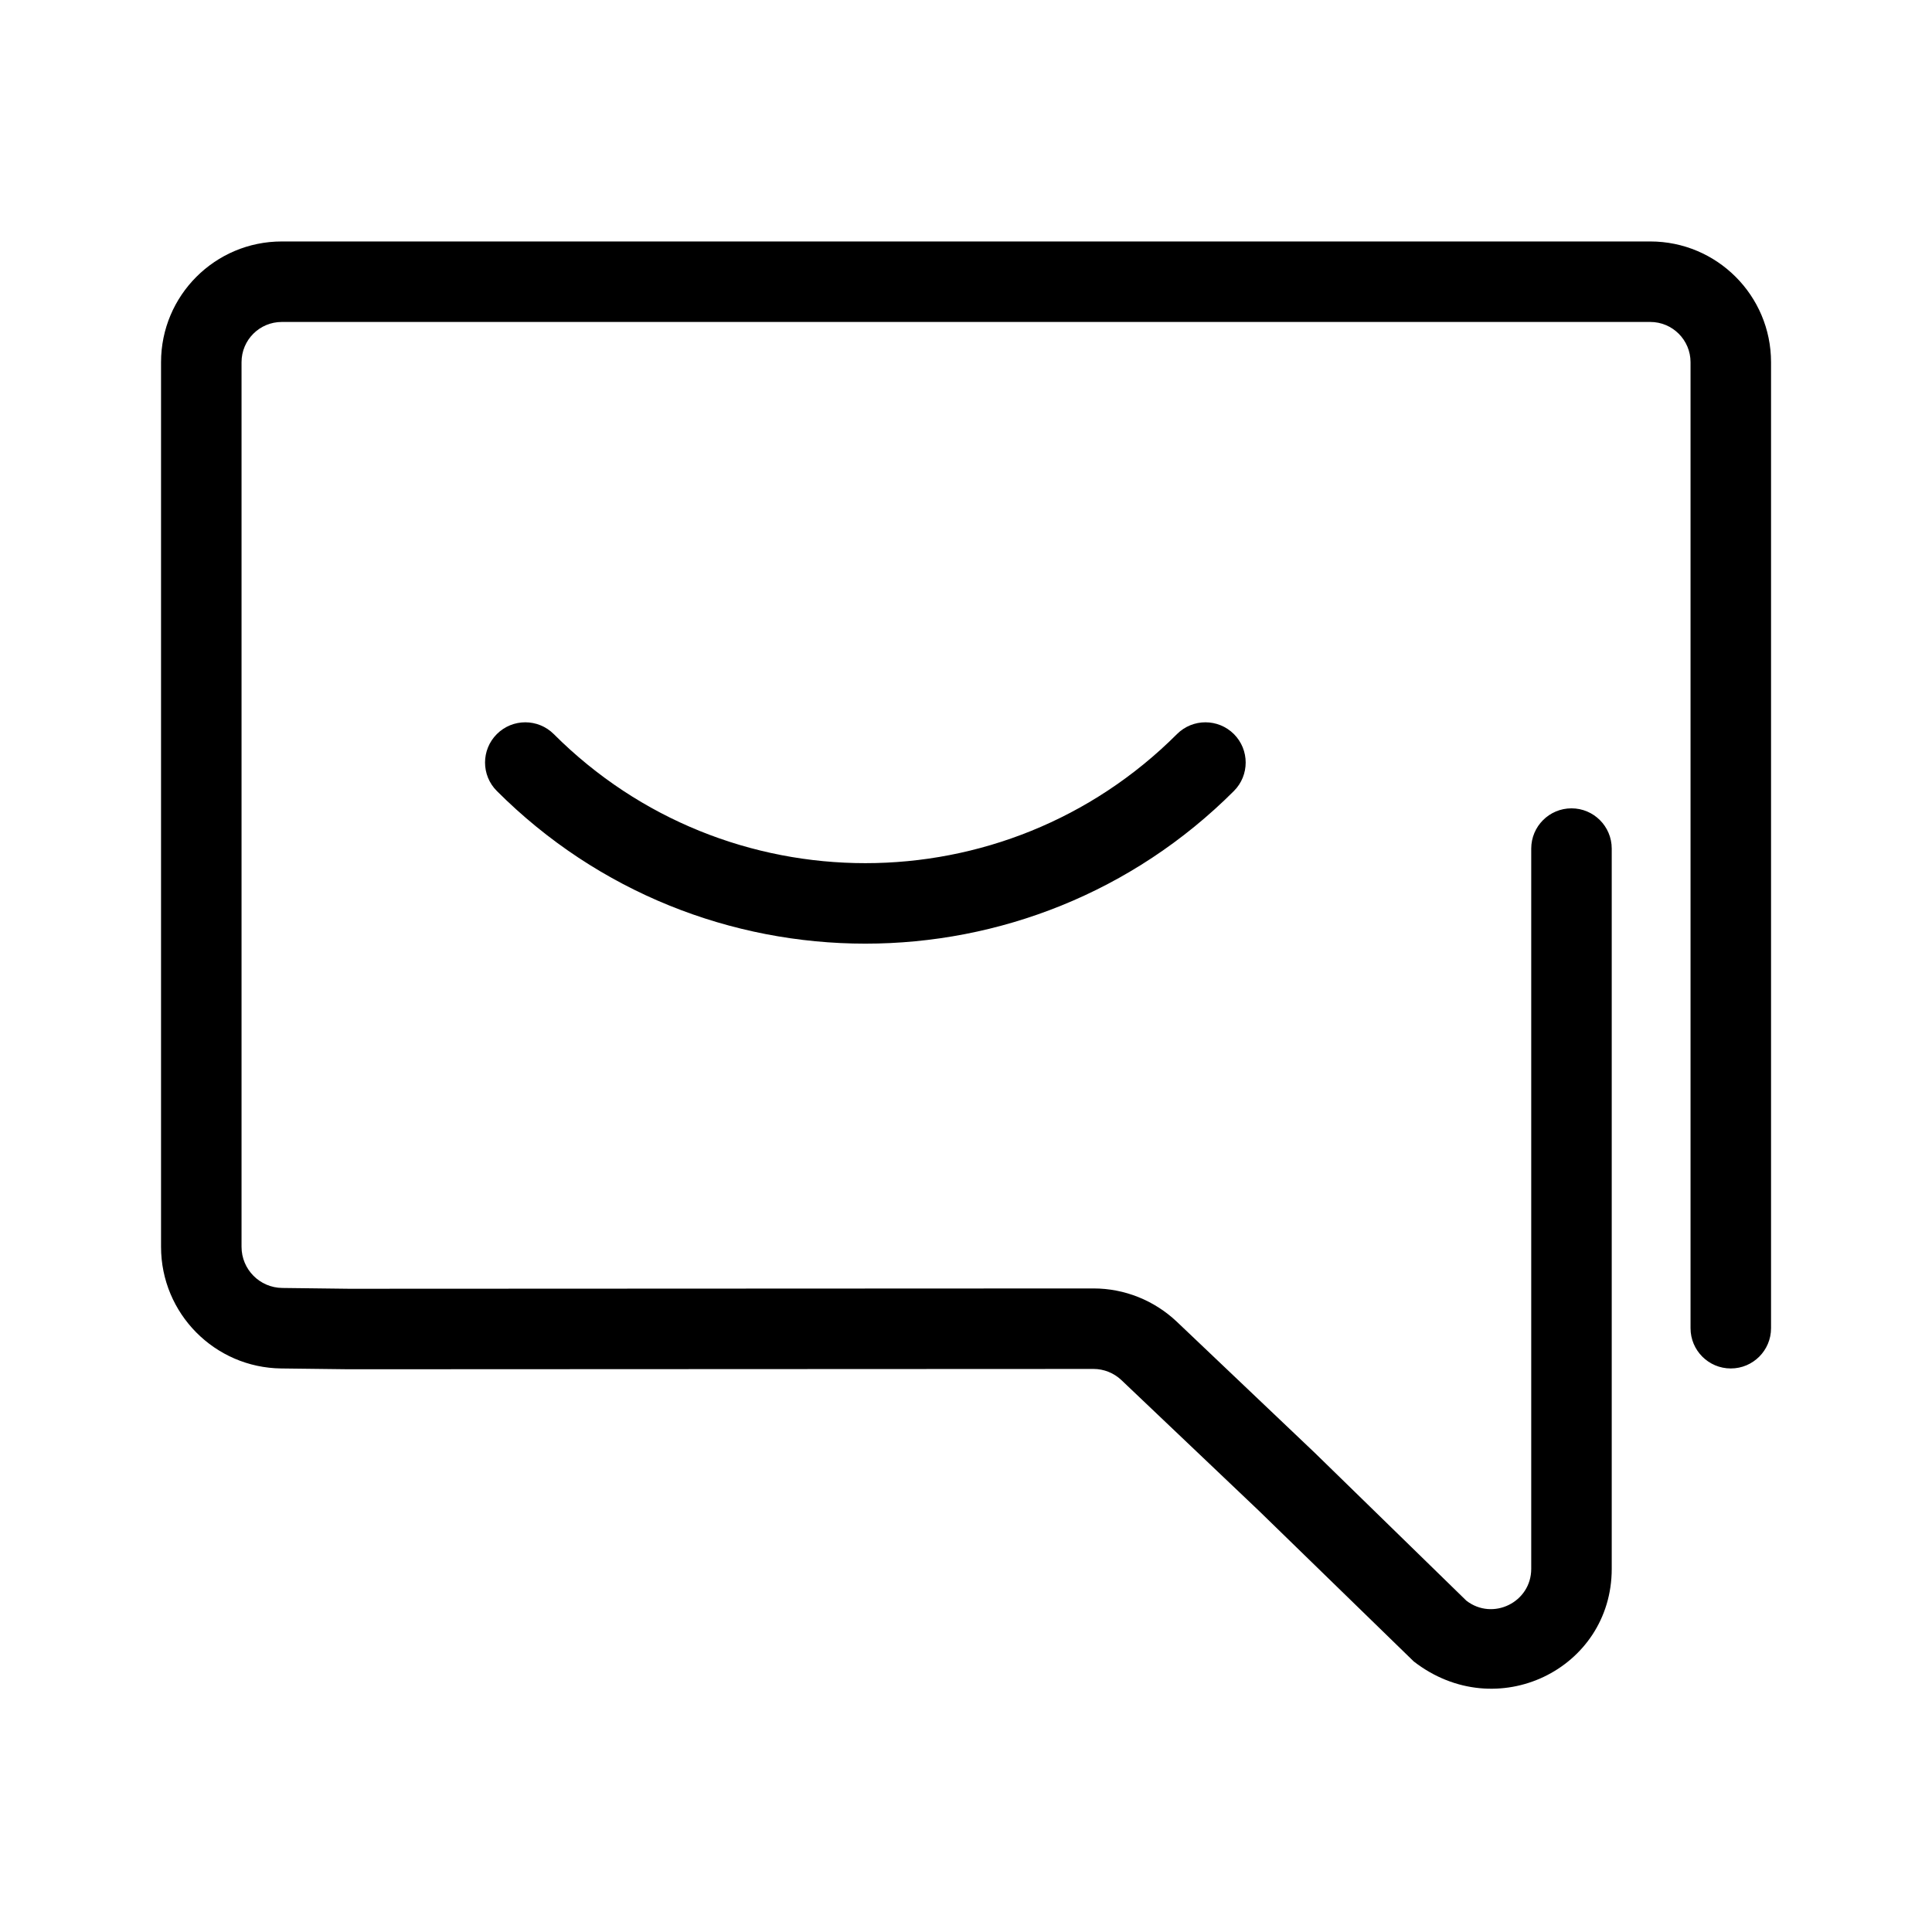 <?xml version="1.0" encoding="utf-8"?>
<svg width="800px" height="800px" viewBox="0 0 48 48" fill="none" xmlns="http://www.w3.org/2000/svg">
<g id="chat">
<g id="chat_2">
<path id="Combined Shape" fill-rule="evenodd" clip-rule="evenodd" d="M38.043 38.977V21.083C38.043 20.531 38.491 20.083 39.043 20.083C39.595 20.083 40.043 20.531 40.043 21.083V38.977C40.043 41.469 37.182 42.874 35.124 41.278L31.272 37.53L27.862 34.289C27.673 34.11 27.424 34.011 27.169 34.011L8.655 34.019L6.99 33.999C5.334 33.981 4.001 32.633 4.001 30.977V8.999C4.001 7.342 5.343 5.999 7.001 5.999H41.001C42.657 5.999 44.001 7.343 44.001 8.999V32.999C44.001 33.551 43.553 33.999 43.001 33.999C42.449 33.999 42.001 33.551 42.001 32.999V8.999C42.001 8.447 41.553 7.999 41.001 7.999H7.001C6.448 7.999 6.001 8.446 6.001 8.999V30.977C6.001 31.537 6.452 31.993 7.013 31.999L8.667 32.019L27.169 32.011C27.937 32.011 28.677 32.307 29.238 32.838L32.658 36.088L36.432 39.769C37.089 40.276 38.043 39.808 38.043 38.977ZM30.656 19.652C25.599 24.709 17.4 24.709 12.344 19.652C11.953 19.262 11.953 18.629 12.344 18.238C12.734 17.848 13.367 17.848 13.758 18.238C18.033 22.514 24.966 22.514 29.242 18.238C29.632 17.848 30.265 17.848 30.656 18.238C31.046 18.629 31.046 19.262 30.656 19.652Z" fill="#000000"/>
</g>
</g>
</svg>